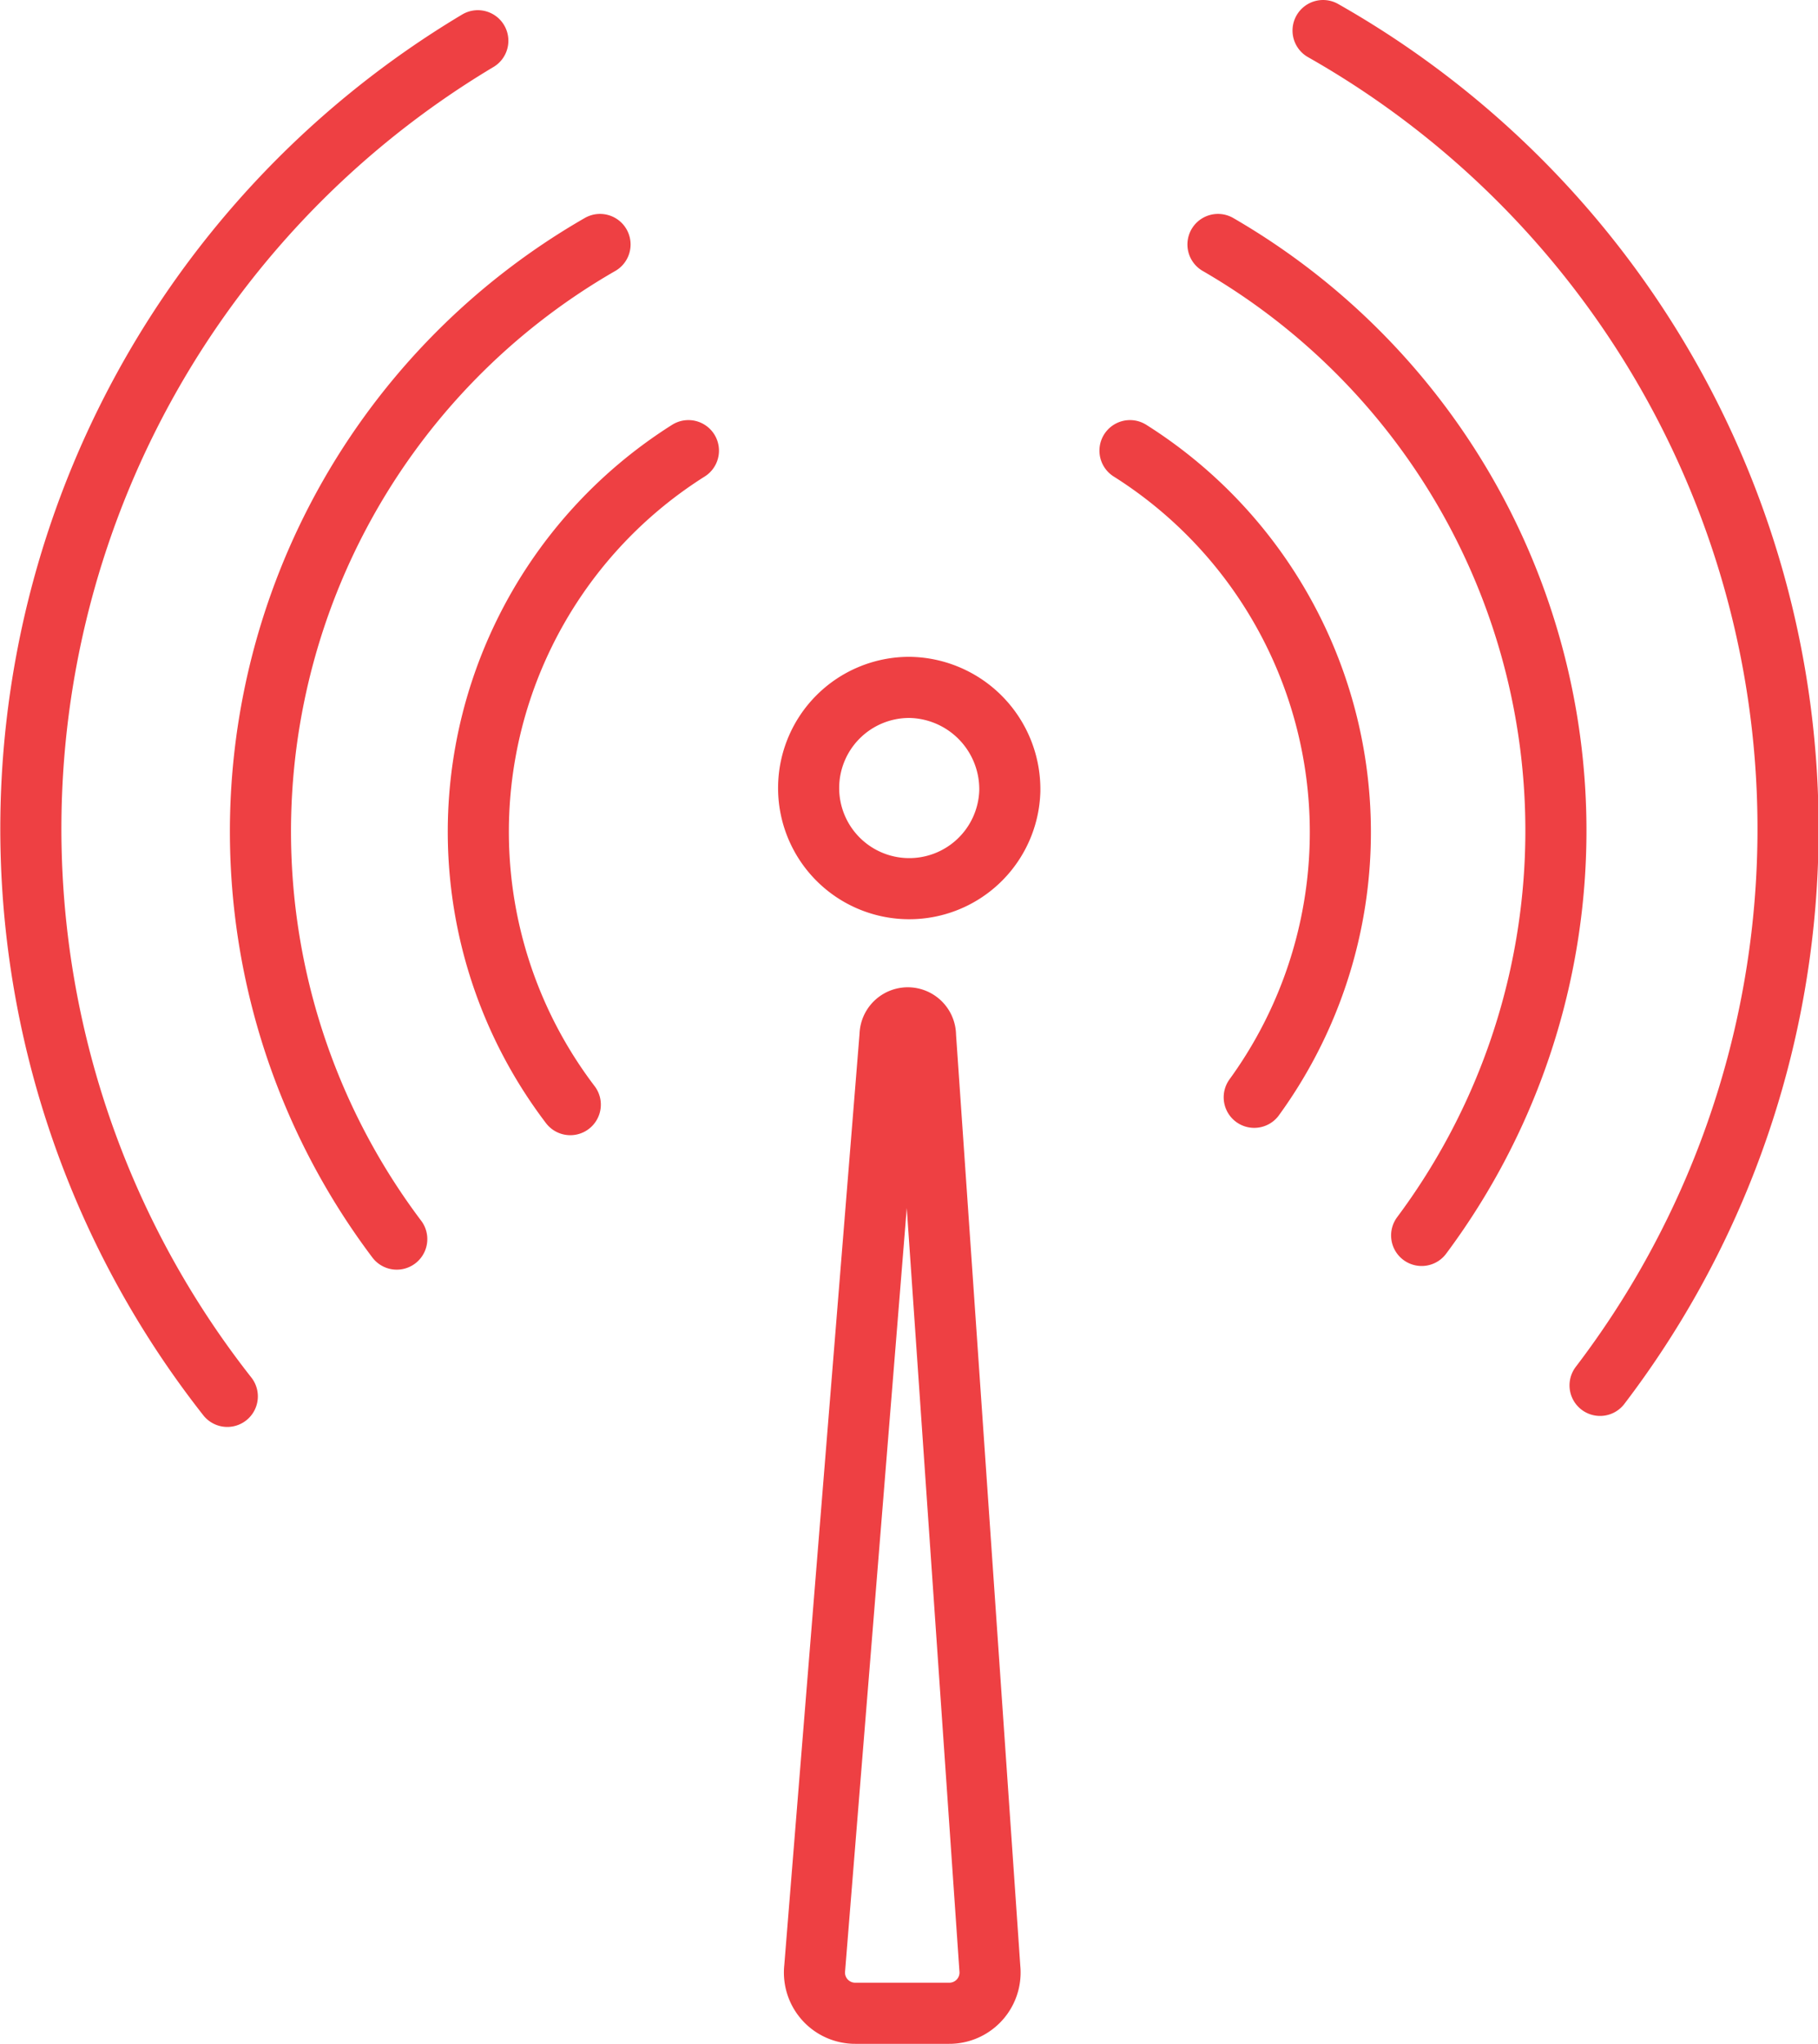 <svg id="Слой_1" data-name="Слой 1" xmlns="http://www.w3.org/2000/svg" xmlns:xlink="http://www.w3.org/1999/xlink" viewBox="0 0 44.63 50.16"><defs><style>.cls-1,.cls-3{fill:none;}.cls-2{clip-path:url(#clip-path);}.cls-3{stroke:#ee4043;stroke-linecap:round;stroke-linejoin:round;stroke-width:1.5px;}</style><clipPath id="clip-path" transform="translate(0 0)"><rect class="cls-1" width="44.63" height="50.16"/></clipPath></defs><title>2_1_3</title><g class="cls-2"><path class="cls-3" d="M21.85,25.41,20,48.3a1,1,0,0,0,1,1.11H23.3a1,1,0,0,0,1-1.1L22.72,25.42A.43.43,0,0,0,21.85,25.41Zm2.94-6a2.47,2.47,0,1,1-2.47-2.54A2.5,2.5,0,0,1,24.79,19.39Zm-15.05,11A16.62,16.62,0,0,1,14.73,6M29.9,6a16.62,16.62,0,0,1,5,24.32M5.58,34.27A22.53,22.53,0,0,1,11.73,1M32.48.75A22.52,22.52,0,0,1,39.28,34M14,27.11A11.06,11.06,0,0,1,16.9,11.06m10.84,0a11.07,11.07,0,0,1,3.05,15.87" transform="translate(0 0)"/></g></svg>
